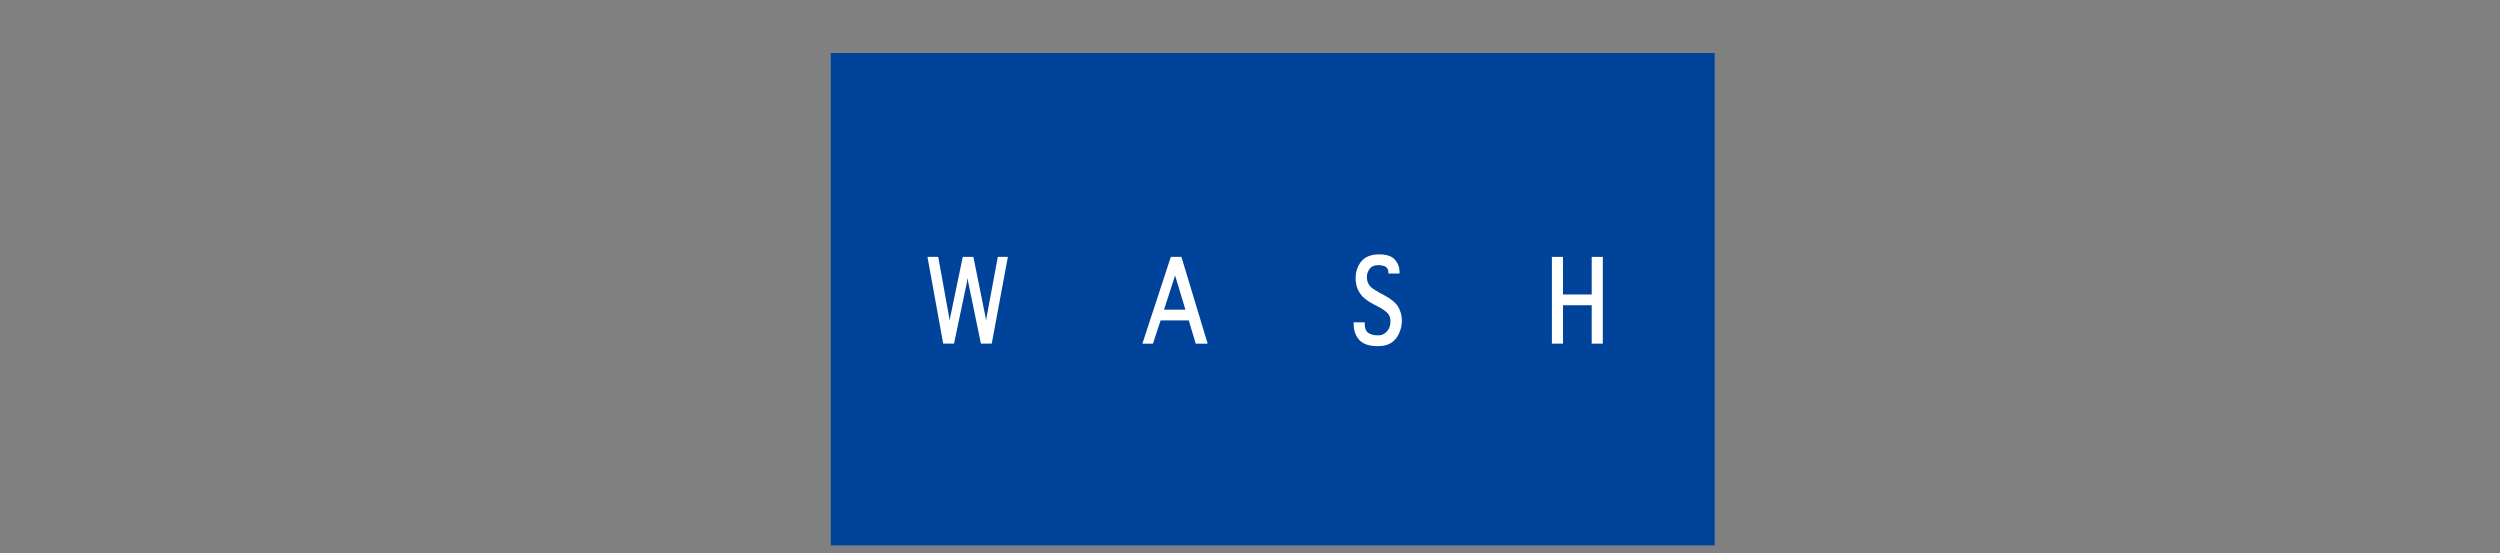 <?xml version="1.0" encoding="UTF-8"?>
<svg id="_レイヤー_2" data-name="レイヤー 2" xmlns="http://www.w3.org/2000/svg" viewBox="0 0 330 73">
  <rect x="0" y="0" width="330" height="73" fill="#808080" stroke="none"/>
  <defs>
    <style>
      .cls-1 {
        fill: none;
      }

      .cls-2 {
        fill: #00439a;
      }

      .cls-3 {
        fill: #fff;
      }
    </style>
  </defs>
  <g id="_補足" data-name="補足">
    <g>
      <g>
        <rect class="cls-2" x="109.658" y="6.993" width="116.685" height="65"/>
        <g>
          <path class="cls-3" d="m131.84,33.909h-.128l-.023.125-1.465,7.869s-.029.199-.063.439l-.06-.432c-.002-.009-1.592-7.879-1.592-7.879l-.025-.123h-1.399l-.025.122-1.632,7.849s-.033.225-.071.487l-.07-.479s-1.42-7.853-1.42-7.853l-.023-.126h-1.42l.033.181,2.022,11.144.023.126h1.43l.025-.121,1.678-7.992s.04-.268.083-.564l.087.556c.001.007,1.65,7.999,1.65,7.999l.025.122h1.43l.023-.125,2.074-11.145.034-.181h-1.201Z"/>
          <path class="cls-3" d="m155.978,34.018l-.033-.109h-1.396l-.035.106-3.653,11.144-.065.201h1.396l.035-.105.977-2.961h3.71l.892,2.957.033.109h1.572l-.06-.197-3.372-11.145Zm-.864,2.346l1.361,4.511h-2.823l1.462-4.511Z"/>
          <path class="cls-3" d="m182.776,39.004l-.546-.295c-.53-.291-.91-.525-1.13-.697-.208-.162-.374-.369-.493-.617-.119-.248-.18-.517-.18-.799,0-.418.127-.796.379-1.124.246-.32.621-.475,1.146-.475.262,0,.504.037.721.111.202.068.348.174.447.323.1.153.15.302.15.454v.225h1.466v-.225c0-.61-.204-1.151-.607-1.609-.408-.463-1.107-.698-2.08-.698-1.058,0-1.85.311-2.355.925-.498.605-.75,1.355-.75,2.23,0,.496.081.952.24,1.356.16.405.406.779.731,1.11.322.329.811.663,1.455.994,0,0,.466.238.466.238.583.297,1.022.596,1.304.888.269.284.399.642.399,1.094,0,.56-.159,1.015-.473,1.353-.316.339-.695.504-1.16.504-.545,0-.983-.113-1.303-.335-.303-.21-.457-.602-.457-1.163v-.226h-1.466v.226c0,.562.122,1.089.364,1.562.247.485.614.839,1.091,1.051.464.207,1.046.311,1.731.311.727,0,1.321-.145,1.766-.43.445-.285.796-.709,1.045-1.258.245-.542.37-1.11.37-1.689,0-.627-.154-1.219-.456-1.762-.308-.546-.918-1.068-1.813-1.554Z"/>
          <polygon class="cls-3" points="211.418 33.909 210.258 33.909 210.105 33.909 210.105 34.062 210.105 38.871 206.316 38.871 206.316 34.062 206.316 33.909 206.163 33.909 205.003 33.909 204.849 33.909 204.849 34.062 204.849 45.207 204.849 45.36 205.003 45.36 206.163 45.36 206.316 45.36 206.316 45.207 206.316 40.291 210.105 40.291 210.105 45.207 210.105 45.36 210.258 45.36 211.418 45.36 211.572 45.36 211.572 45.207 211.572 34.062 211.572 33.909 211.418 33.909"/>
        </g>
      </g>
      <rect class="cls-1" width="330" height="73"/>
    </g>
  </g>
</svg>
